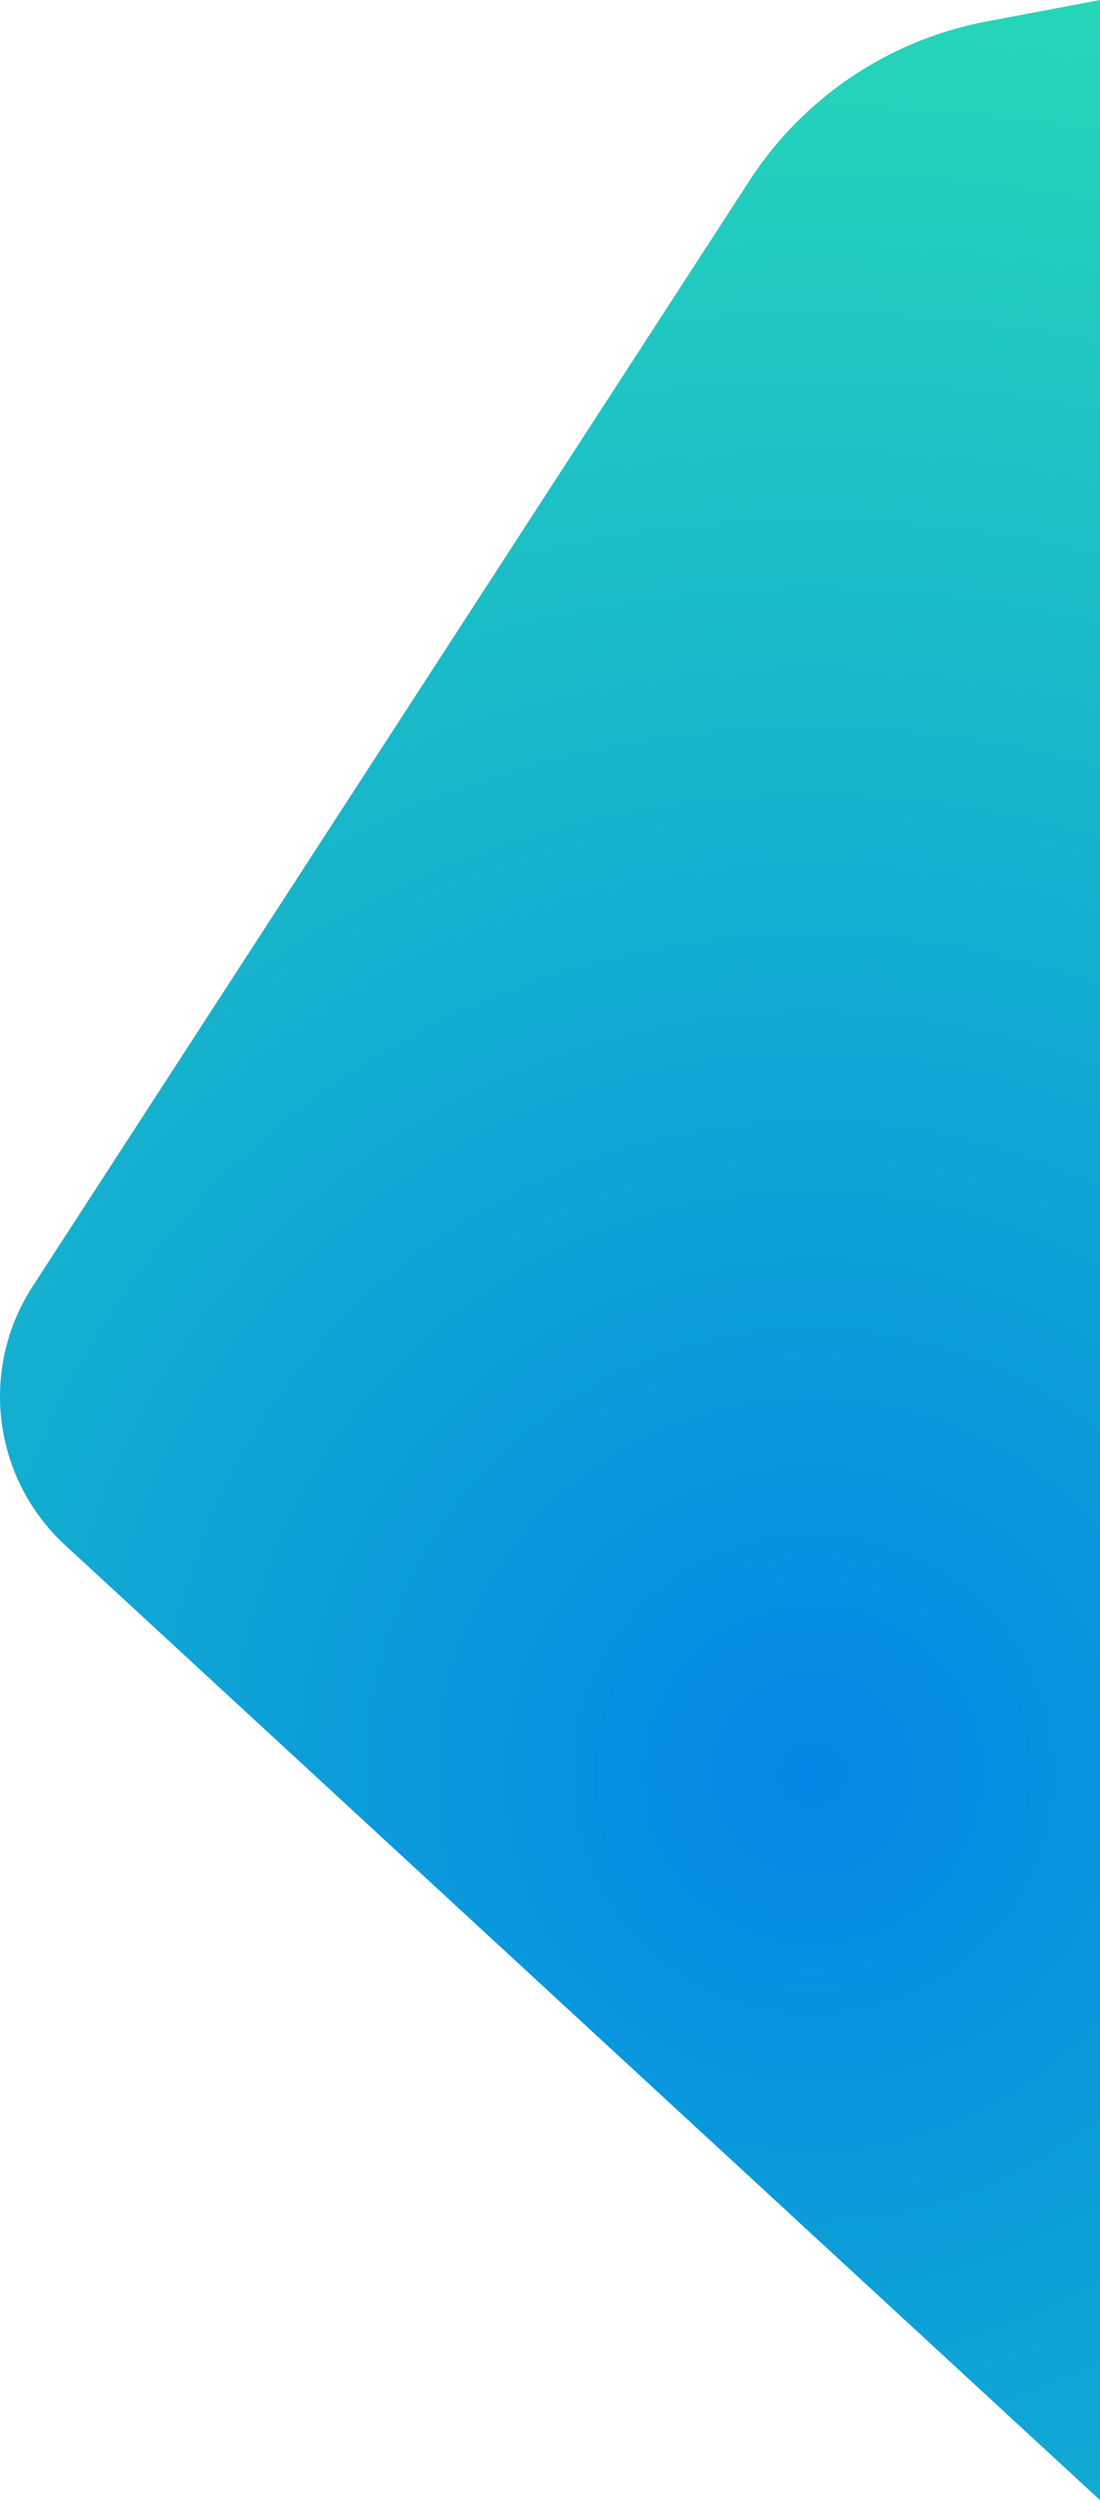 <svg xmlns="http://www.w3.org/2000/svg" width="294" height="668"><defs><radialGradient id="hcs-section-bg-right-a" cx="74.547%" cy="70.686%" r="230.085%" fx="74.547%" fy="70.686%" gradientTransform="matrix(-.384 -.406 .923 -.169 .38 1.13)"><stop offset="0%" stop-color="#0288E6"/><stop offset="100%" stop-color="#36F7A5"/></radialGradient></defs><path fill="url(#hcs-section-bg-right-a)" fill-rule="evenodd" d="M8.696 343.745L200.3 48.28a97.04 97.04 0 0 1 63.387-42.549L294 0v668L17.39 412.826c-19.336-17.838-23.008-47.01-8.694-69.081z"/></svg>